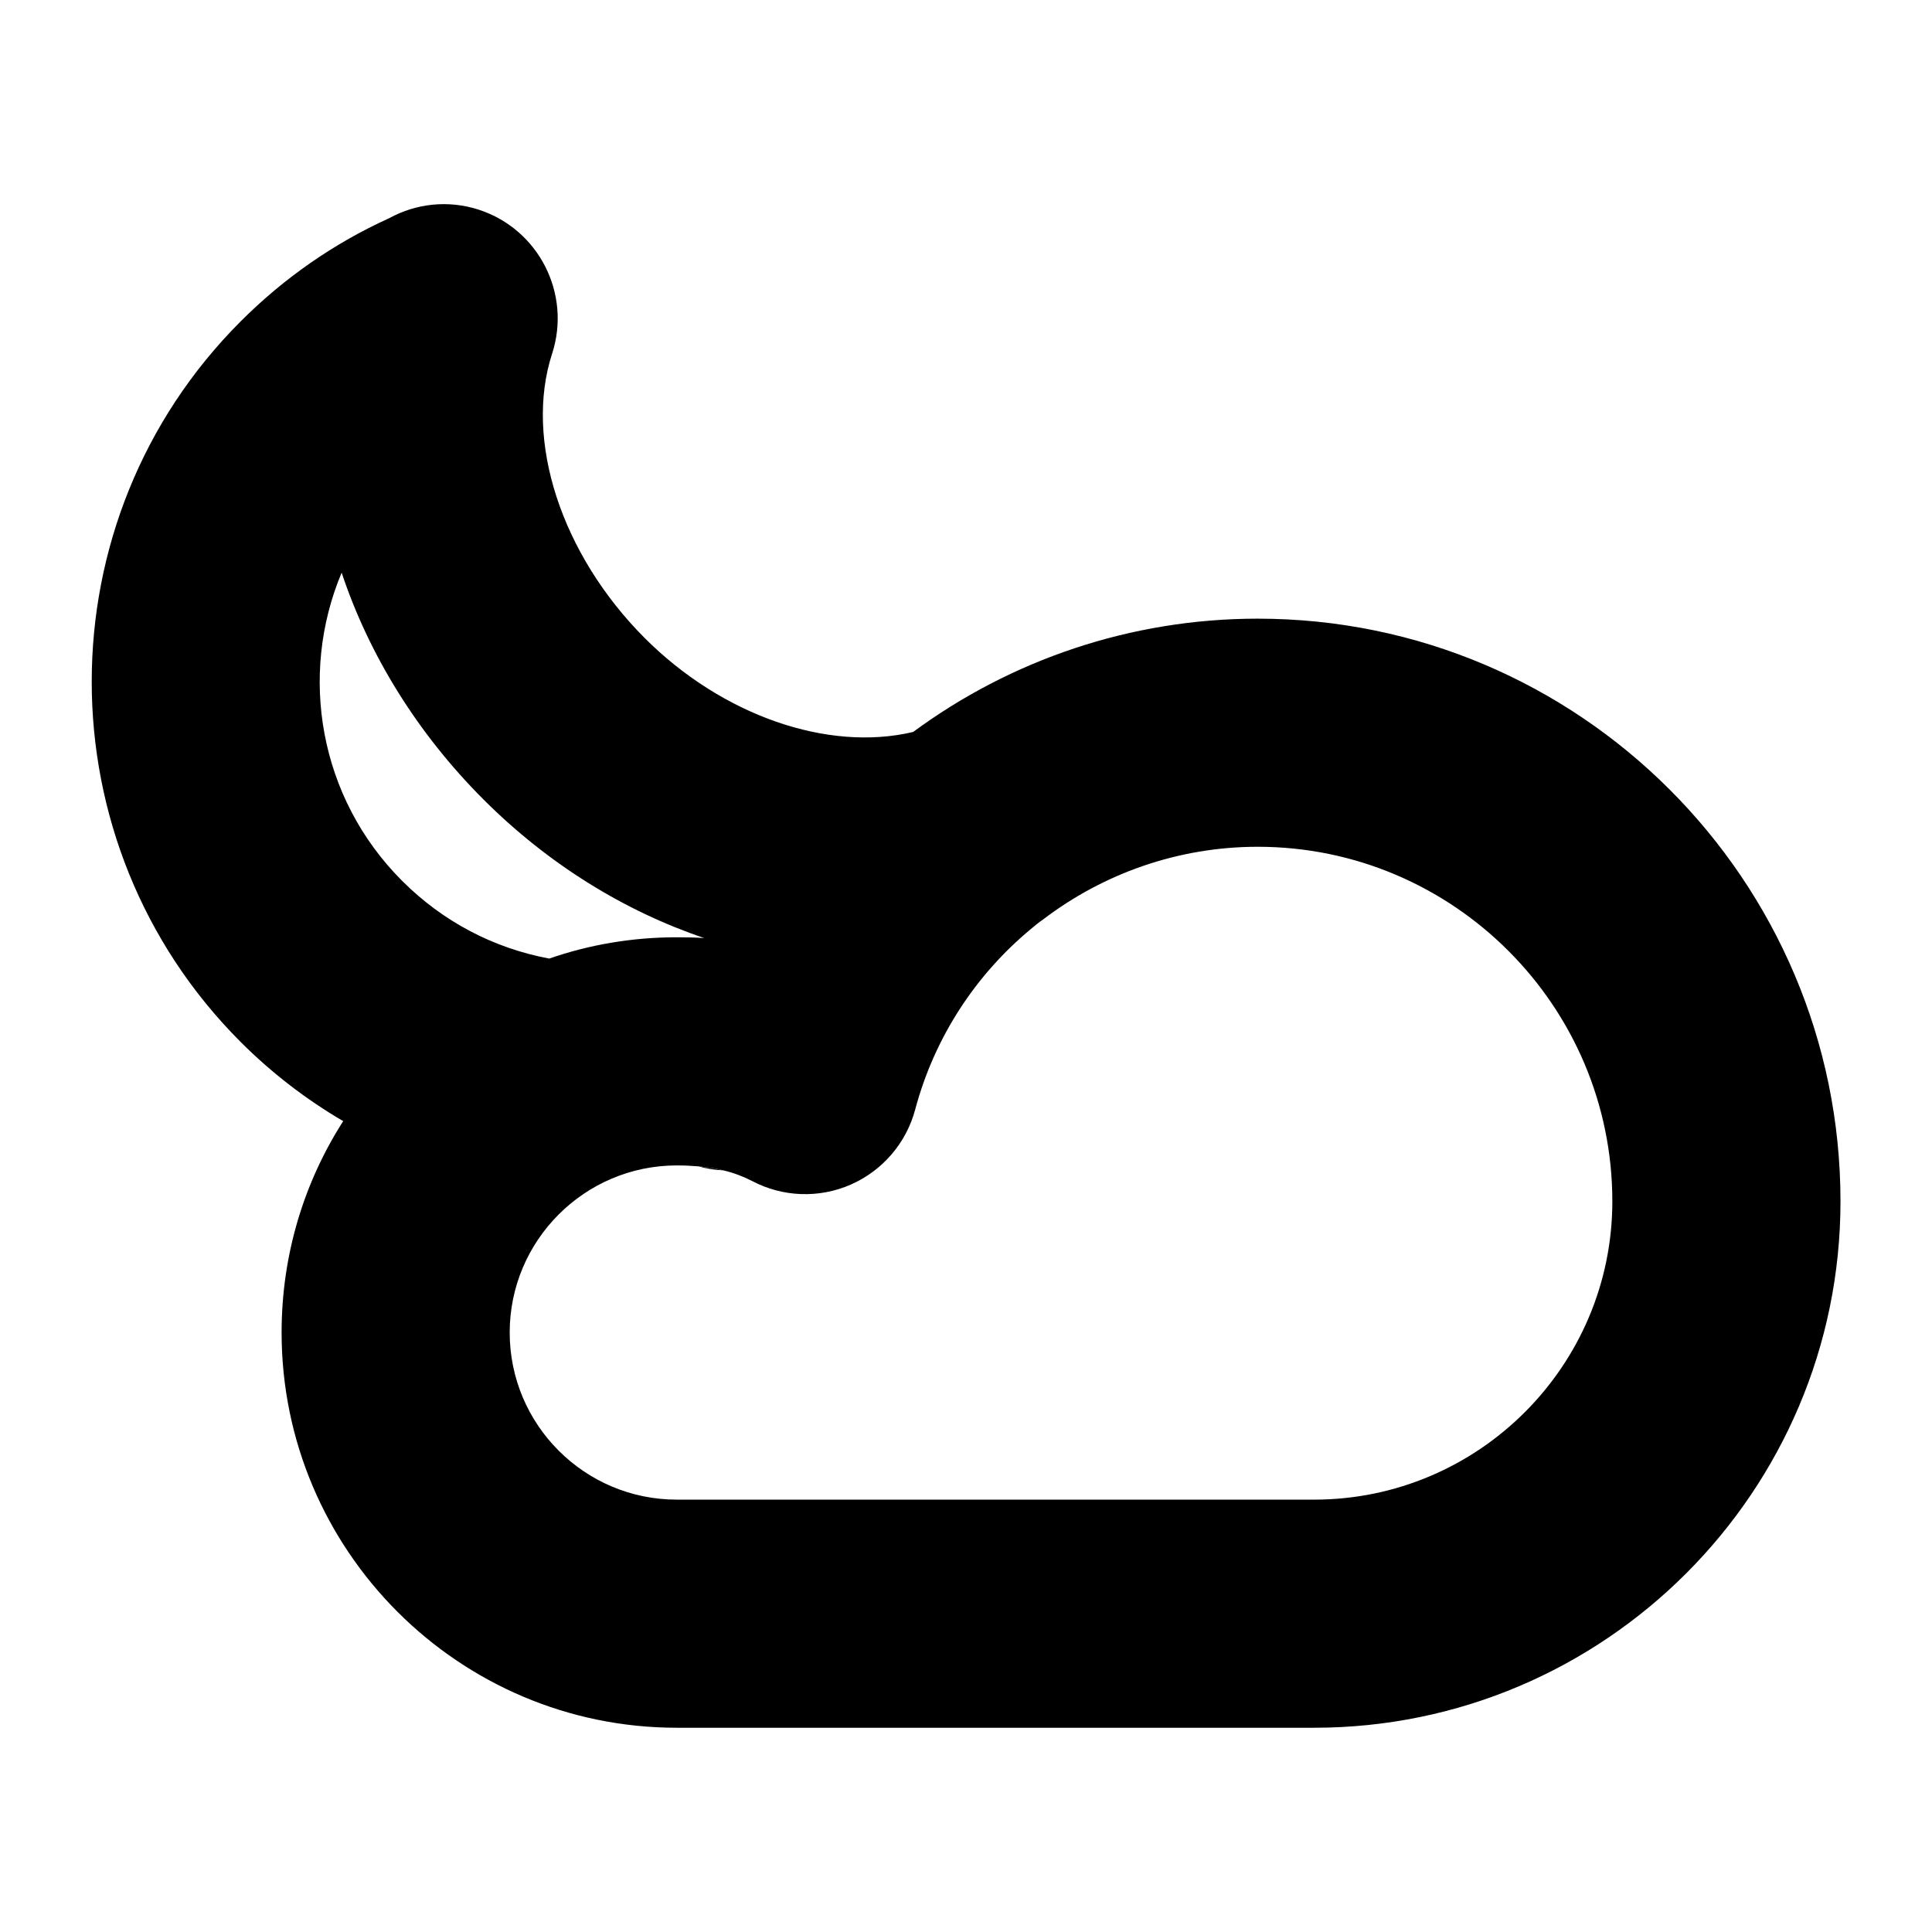 <?xml version="1.0" encoding="UTF-8"?>
<!-- Uploaded to: SVG Repo, www.svgrepo.com, Generator: SVG Repo Mixer Tools -->
<svg fill="#000000" width="800px" height="800px" version="1.1" viewBox="144 144 512 512" xmlns="http://www.w3.org/2000/svg">
 <g>
  <path d="m477.33 307.95c-33.754 0-65.496 10.984-91.34 30.027-22.52 5.34-50.531-4.281-71.137-24.887-22.117-22.168-31.992-52.445-24.535-75.371 5.141-15.871-3.527-32.949-19.398-38.137-8.211-2.672-16.727-1.613-23.73 2.215-14.66 6.648-27.91 15.871-39.398 27.355-52.645 52.648-52.645 138.35 0.004 191 8.16 8.16 17.332 15.215 27.156 20.957-10.383 16.223-16.324 35.418-16.324 56.023 0 57.738 47.004 104.74 104.74 104.74h168.88c76.934 0 139.5-62.574 139.5-139.5 0-85.145-69.273-154.42-154.42-154.42zm-242.79-12.191c7.203 21.664 20 42.523 37.586 60.105 17.129 17.129 37.332 29.574 58.492 36.727-2.367-0.152-4.785-0.203-7.254-0.203-11.84 0-23.227 1.965-33.805 5.644-14.812-2.769-28.215-9.824-38.996-20.605-22.07-22.07-27.41-54.562-16.023-81.668zm257.7 245.66h-168.88c-24.434 0-44.285-19.852-44.285-44.285 0-24.383 19.852-44.285 44.285-44.285 2.066 0 3.981 0.102 5.742 0.25 1.109 0.102 2.215 0.25 3.223 0.402h0.051c1.16 0.152 2.266 0.402 3.324 0.656 2.769 0.656 5.238 1.613 7.609 2.82 8.113 4.281 17.734 4.637 26.148 0.957 8.465-3.727 14.711-11.035 17.078-19.902 5.141-19.246 16.121-35.77 30.633-47.812 1.059-0.906 2.117-1.762 3.223-2.519 15.973-12.191 35.82-19.297 56.93-19.297 51.797 0.008 93.965 42.176 93.965 93.969 0 43.578-35.469 79.047-79.047 79.047z"/>
  <path d="m335.71 454.16c-2.266-0.102-4.484-0.453-6.602-1.059 1.109 0.102 2.215 0.25 3.223 0.402h0.051c1.164 0.152 2.273 0.406 3.328 0.656z"/>
 </g>
</svg>